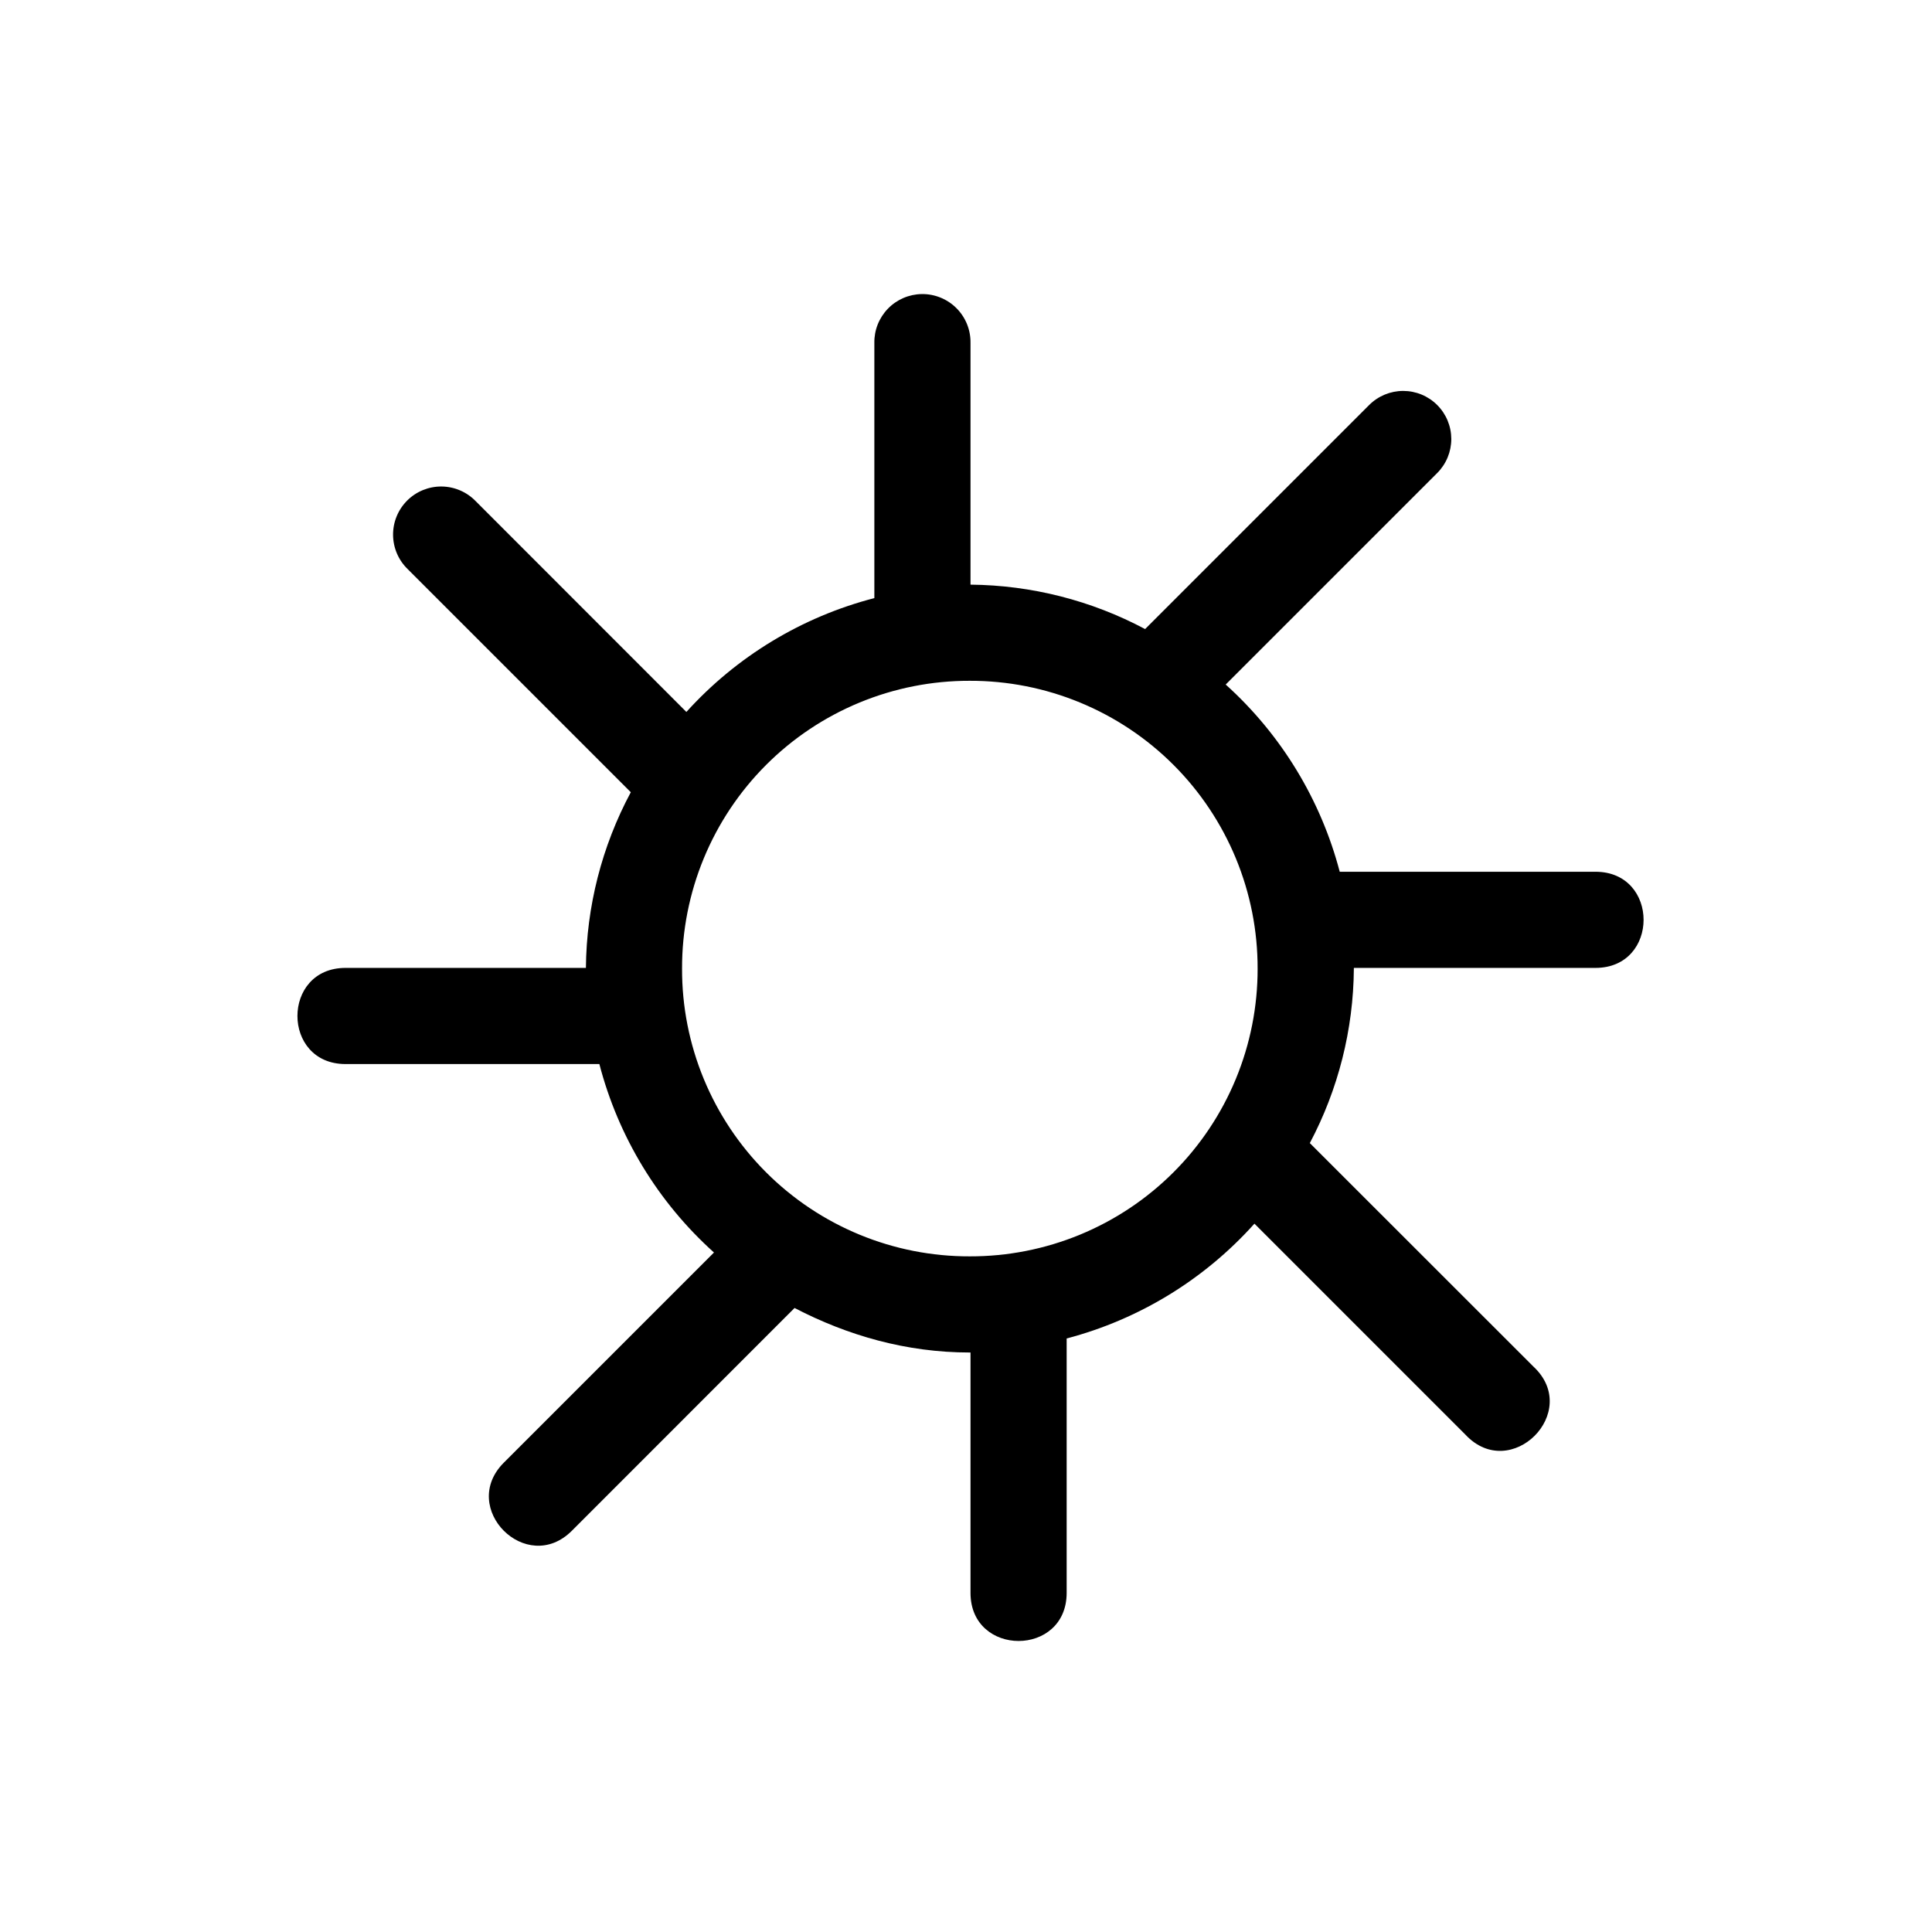<svg width="129" height="129" viewBox="0 0 129 129" fill="none" xmlns="http://www.w3.org/2000/svg">
<path d="M61.54 19.635C61.118 19.642 60.702 19.732 60.315 19.899C59.928 20.067 59.578 20.309 59.285 20.612C58.992 20.915 58.761 21.272 58.605 21.664C58.45 22.056 58.374 22.475 58.381 22.897V39.935C53.544 41.188 49.181 43.83 45.83 47.537L31.764 33.464C31.468 33.157 31.113 32.913 30.722 32.745C30.33 32.576 29.909 32.488 29.483 32.484C29.056 32.48 28.634 32.562 28.239 32.723C27.845 32.885 27.486 33.123 27.185 33.424C26.884 33.726 26.645 34.084 26.484 34.478C26.322 34.873 26.241 35.296 26.245 35.722C26.249 36.148 26.337 36.569 26.505 36.961C26.674 37.353 26.918 37.707 27.225 38.003L42.119 52.897C40.185 56.507 39.157 60.532 39.121 64.627H23.071C18.789 64.627 18.789 71.047 23.071 71.047H40.02C41.281 75.901 43.942 80.278 47.672 83.63L33.638 97.664C30.614 100.694 35.153 105.24 38.184 102.209L53.053 87.334C56.584 89.17 60.512 90.307 64.75 90.307H64.801V106.357C64.801 110.639 71.221 110.639 71.221 106.357V89.37C76.061 88.097 80.42 85.431 83.759 81.704L97.845 95.79C100.869 99.032 105.639 94.268 102.384 91.244L87.457 76.324C89.359 72.735 90.368 68.74 90.397 64.678V64.627H106.531C110.813 64.627 110.813 58.207 106.531 58.207H89.454C88.188 53.387 85.541 49.043 81.84 45.707L95.964 31.583C96.262 31.285 96.498 30.93 96.659 30.541C96.82 30.151 96.903 29.733 96.903 29.311C96.902 28.89 96.819 28.472 96.657 28.082C96.496 27.693 96.259 27.339 95.96 27.041C95.662 26.743 95.308 26.506 94.918 26.345C94.528 26.184 94.11 26.102 93.689 26.102C93.267 26.102 92.849 26.186 92.46 26.347C92.07 26.509 91.716 26.746 91.418 27.044L76.46 42.003C72.868 40.091 68.869 39.074 64.801 39.037V22.897C64.808 22.467 64.728 22.039 64.567 21.64C64.405 21.242 64.165 20.879 63.861 20.575C63.557 20.271 63.195 20.031 62.796 19.87C62.397 19.708 61.97 19.628 61.54 19.635ZM64.75 45.457C67.275 45.451 69.778 45.944 72.112 46.908C74.447 47.872 76.569 49.287 78.355 51.073C80.141 52.859 81.556 54.981 82.52 57.315C83.484 59.65 83.977 62.152 83.971 64.678C83.976 67.203 83.482 69.704 82.518 72.038C81.554 74.372 80.138 76.492 78.352 78.276C76.566 80.061 74.445 81.476 72.111 82.439C69.776 83.401 67.275 83.894 64.75 83.887C62.225 83.894 59.724 83.401 57.391 82.438C55.057 81.475 52.937 80.061 51.152 78.276C49.367 76.491 47.952 74.371 46.989 72.037C46.026 69.703 45.534 67.203 45.541 64.678C45.534 62.153 46.026 59.651 46.989 57.317C47.952 54.983 49.366 52.862 51.151 51.076C52.936 49.29 55.056 47.874 57.39 46.91C59.723 45.945 62.225 45.452 64.75 45.457Z" fill="black"/>
</svg>
